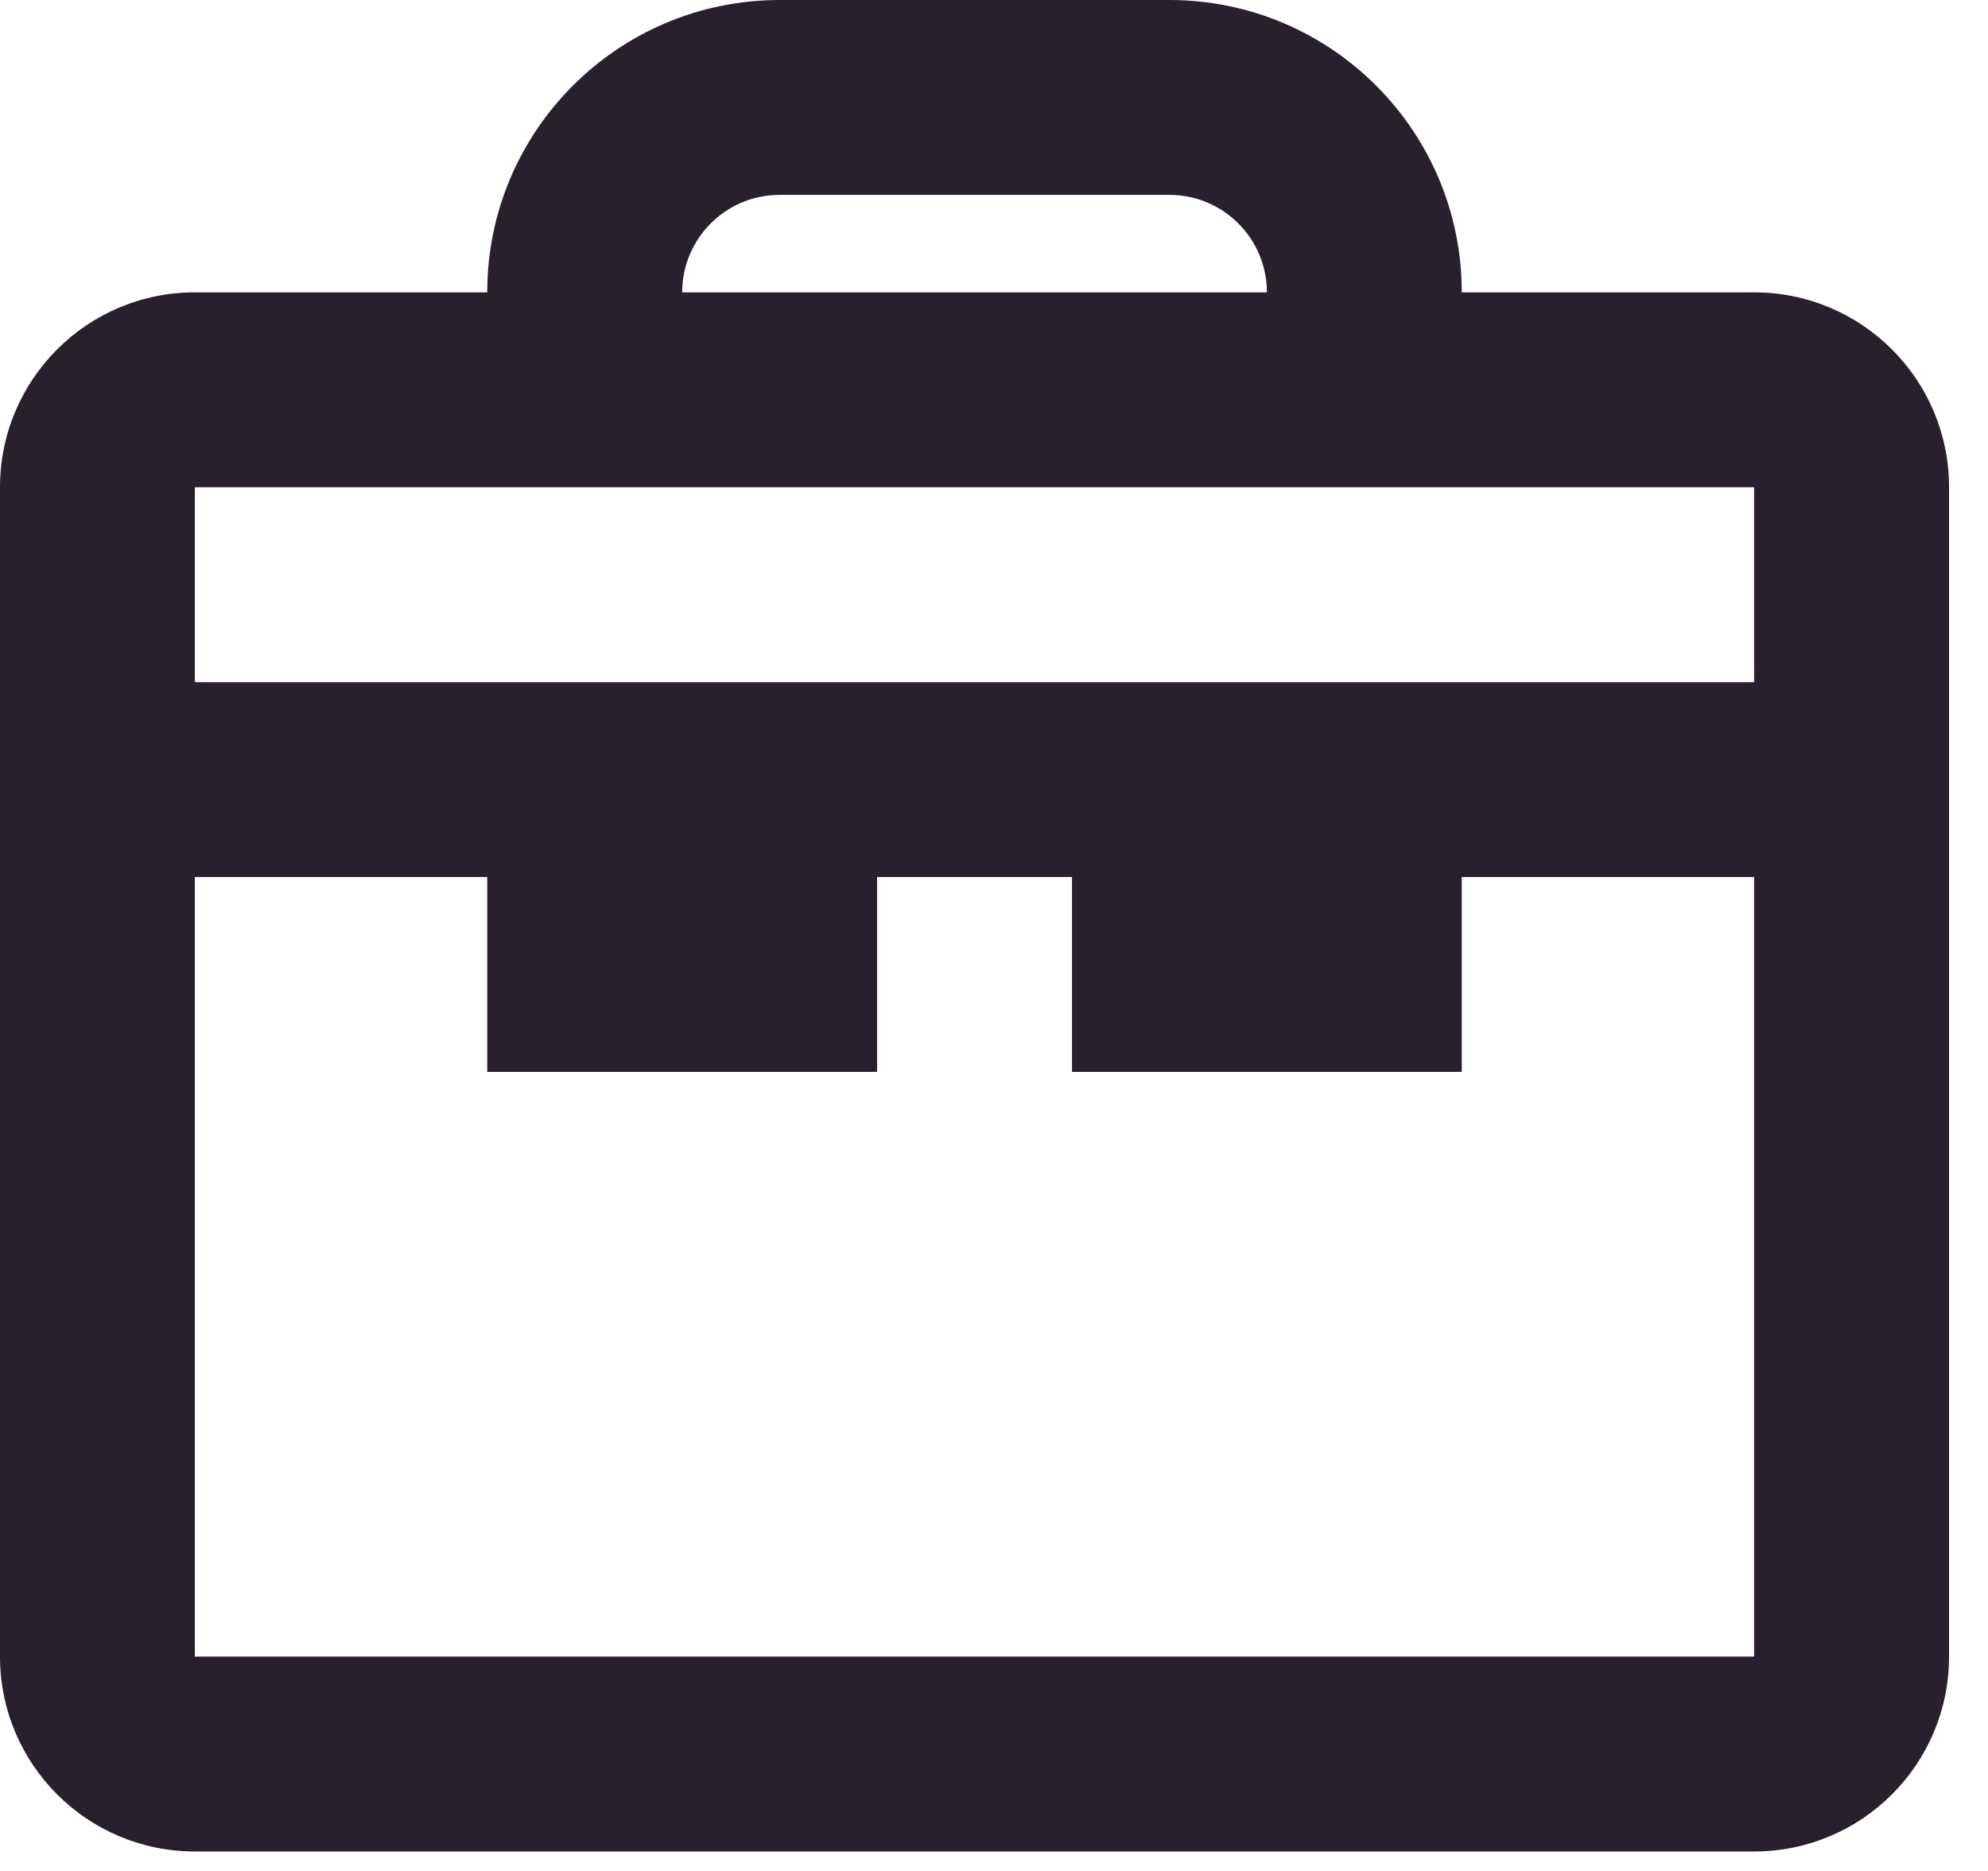 <?xml version="1.0" encoding="UTF-8"?> <svg xmlns="http://www.w3.org/2000/svg" width="34" height="32" viewBox="0 0 34 32" fill="none"><path fill-rule="evenodd" clip-rule="evenodd" d="M8.333 5H3.333C1.493 5 0 6.492 0 8.333V28.333C0 30.174 1.493 31.667 3.333 31.667H30C31.841 31.667 33.334 30.174 33.334 28.333V8.333C33.334 6.492 31.841 5 30 5H25C25 2.239 22.762 0 20 0H13.334C10.572 0 8.333 2.239 8.333 5ZM13.334 3.333H20C20.921 3.333 21.667 4.08 21.667 5H11.667C11.667 4.08 12.413 3.333 13.334 3.333ZM3.333 8.333H30V11.667H3.333V8.333ZM30 28.333V15H25V18.333H18.334V15H15V18.333H8.333V15H3.333V28.333H30Z" fill="#28212D"></path></svg> 